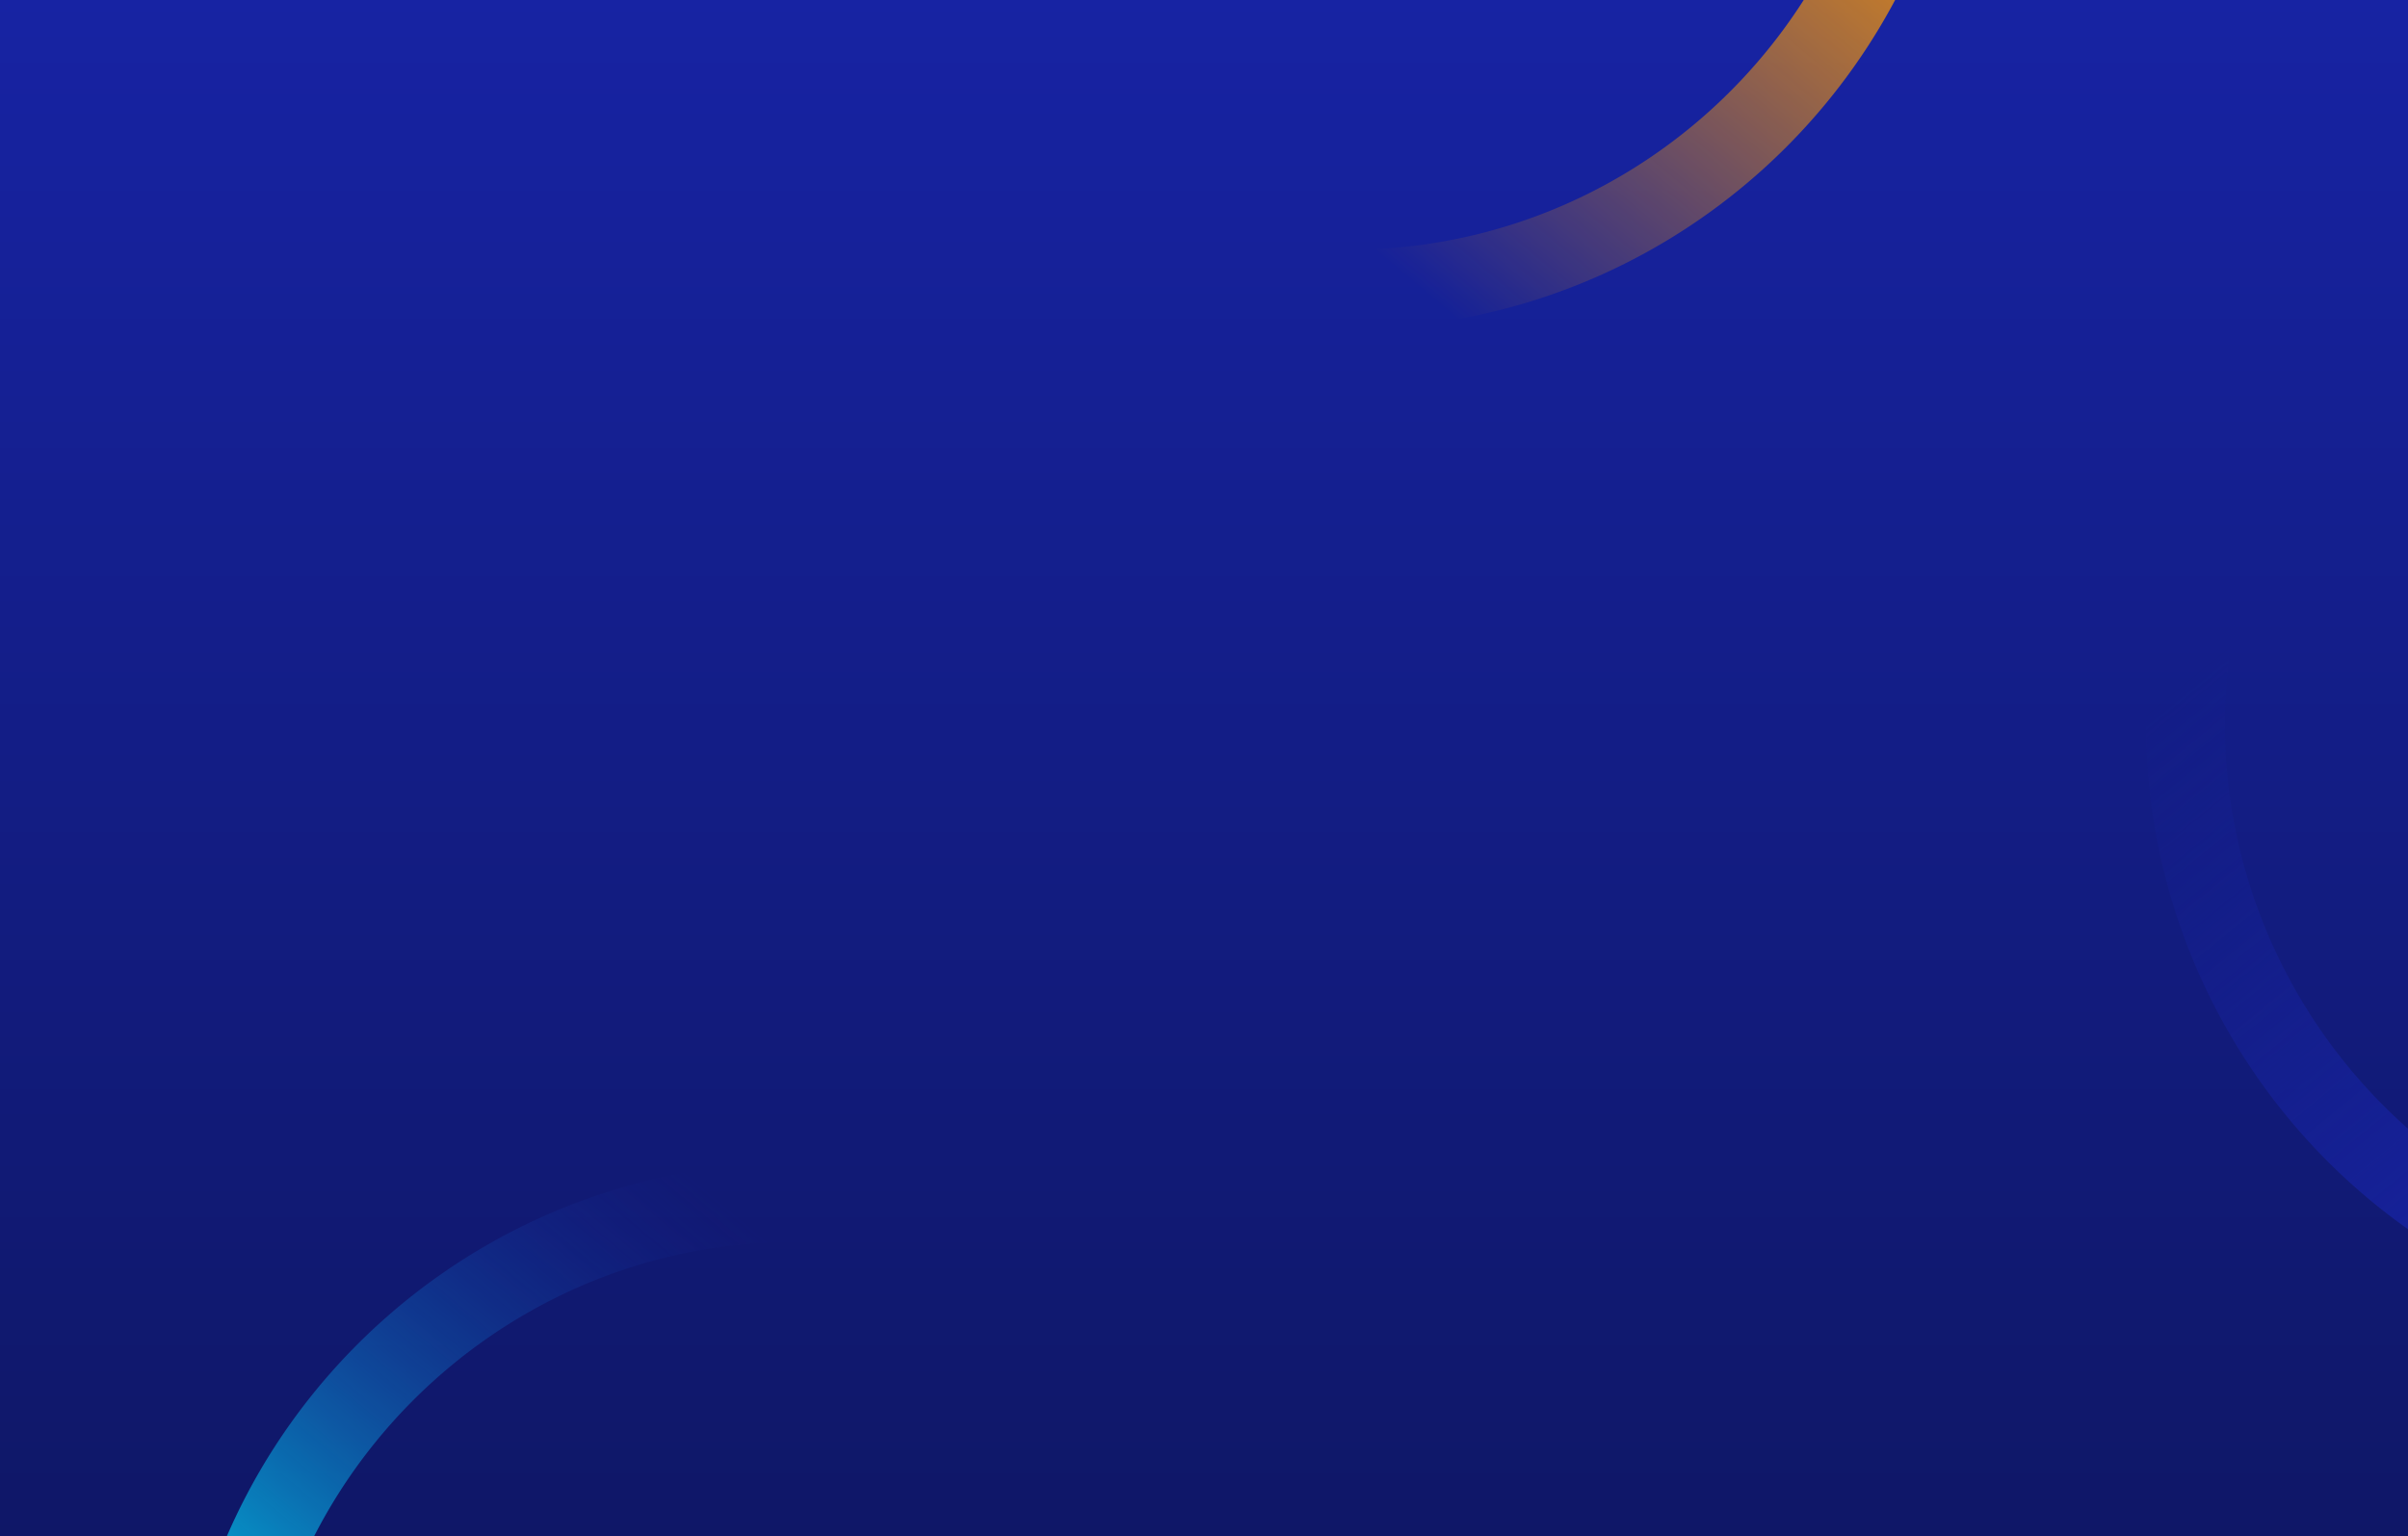 <?xml version="1.0"?>
<svg xmlns="http://www.w3.org/2000/svg" xmlns:xlink="http://www.w3.org/1999/xlink" width="1050" height="670" viewBox="0 0 1050 670">
  <defs>
    <linearGradient id="linear-gradient" x1="0.106" y1="0.915" x2="0.94" gradientUnits="objectBoundingBox">
      <stop offset="0" stop-color="#ff9a00" stop-opacity="0"/>
      <stop offset="1" stop-color="#ff9a00"/>
    </linearGradient>
    <linearGradient id="linear-gradient-2" x1="0.106" y1="0.915" x2="0.94" gradientUnits="objectBoundingBox">
      <stop offset="0" stop-color="#1723a3" stop-opacity="0"/>
      <stop offset="1" stop-color="#00d3ec"/>
    </linearGradient>
    <linearGradient id="linear-gradient-3" x1="0.106" y1="0.915" x2="0.94" gradientUnits="objectBoundingBox">
      <stop offset="0" stop-color="#1723a3" stop-opacity="0"/>
      <stop offset="1" stop-color="#1723a3"/>
    </linearGradient>
    <linearGradient id="linear-gradient-4" x1="0.5" x2="0.5" y2="1" gradientUnits="objectBoundingBox">
      <stop offset="0" stop-color="#1723a3"/>
      <stop offset="1" stop-color="#0f1767"/>
    </linearGradient>
    <clipPath id="clip-path">
      <rect id="Rectangle_7766" data-name="Rectangle 7766" width="270.004" height="248.35" fill="url(#linear-gradient)"/>
    </clipPath>
    <clipPath id="clip-img-accueil-services-fond">
      <rect width="1050" height="670"/>
    </clipPath>
  </defs>
  <g id="img-accueil-services-fond" clip-path="url(#clip-img-accueil-services-fond)">
    <rect width="1050" height="670" fill="url(#linear-gradient-4)"/>
    <g id="Groupe_747" data-name="Groupe 747" transform="translate(585.996 -105.023)">
      <g id="Groupe_725" data-name="Groupe 725" transform="translate(0 0)" clip-path="url(#clip-path)">
        <path id="Trac&#xE9;_7729" data-name="Trac&#xE9; 7729" d="M0,248.35H2.19c137.991,0,252.119-104.15,267.748-238.047A9.334,9.334,0,0,0,260.593,0H244.851a9.428,9.428,0,0,0-9.3,8.357C220.9,124.083,121.812,213.928,2.19,213.928H0" transform="translate(0 0.003)" fill="url(#linear-gradient)"/>
      </g>
    </g>
    <g id="Groupe_746" data-name="Groupe 746" transform="translate(348.648 755.583) rotate(180)">
      <g id="Groupe_727" data-name="Groupe 727" transform="translate(0 0)" clip-path="url(#clip-path)">
        <path id="Trac&#xE9;_7730" data-name="Trac&#xE9; 7730" d="M0,248.35H2.19c137.992,0,252.119-104.15,267.748-238.047A9.334,9.334,0,0,0,260.593,0H244.851a9.428,9.428,0,0,0-9.3,8.357C220.9,124.083,121.812,213.928,2.19,213.928H0" transform="translate(0 0.003)" fill="url(#linear-gradient-2)"/>
      </g>
    </g>
    <g id="Groupe_748" data-name="Groupe 748" transform="translate(1184.949 309.58) rotate(101)" style="mix-blend-mode: multiply;isolation: isolate">
      <g id="Groupe_729" data-name="Groupe 729" transform="translate(0 0)" clip-path="url(#clip-path)">
        <path id="Trac&#xE9;_7731" data-name="Trac&#xE9; 7731" d="M0,248.35H2.19c137.992,0,252.119-104.15,267.748-238.047A9.334,9.334,0,0,0,260.593,0H244.851a9.428,9.428,0,0,0-9.3,8.357C220.9,124.083,121.812,213.928,2.19,213.928H0" transform="translate(0 0.003)" fill="url(#linear-gradient-3)"/>
      </g>
    </g>
  </g>
</svg>
